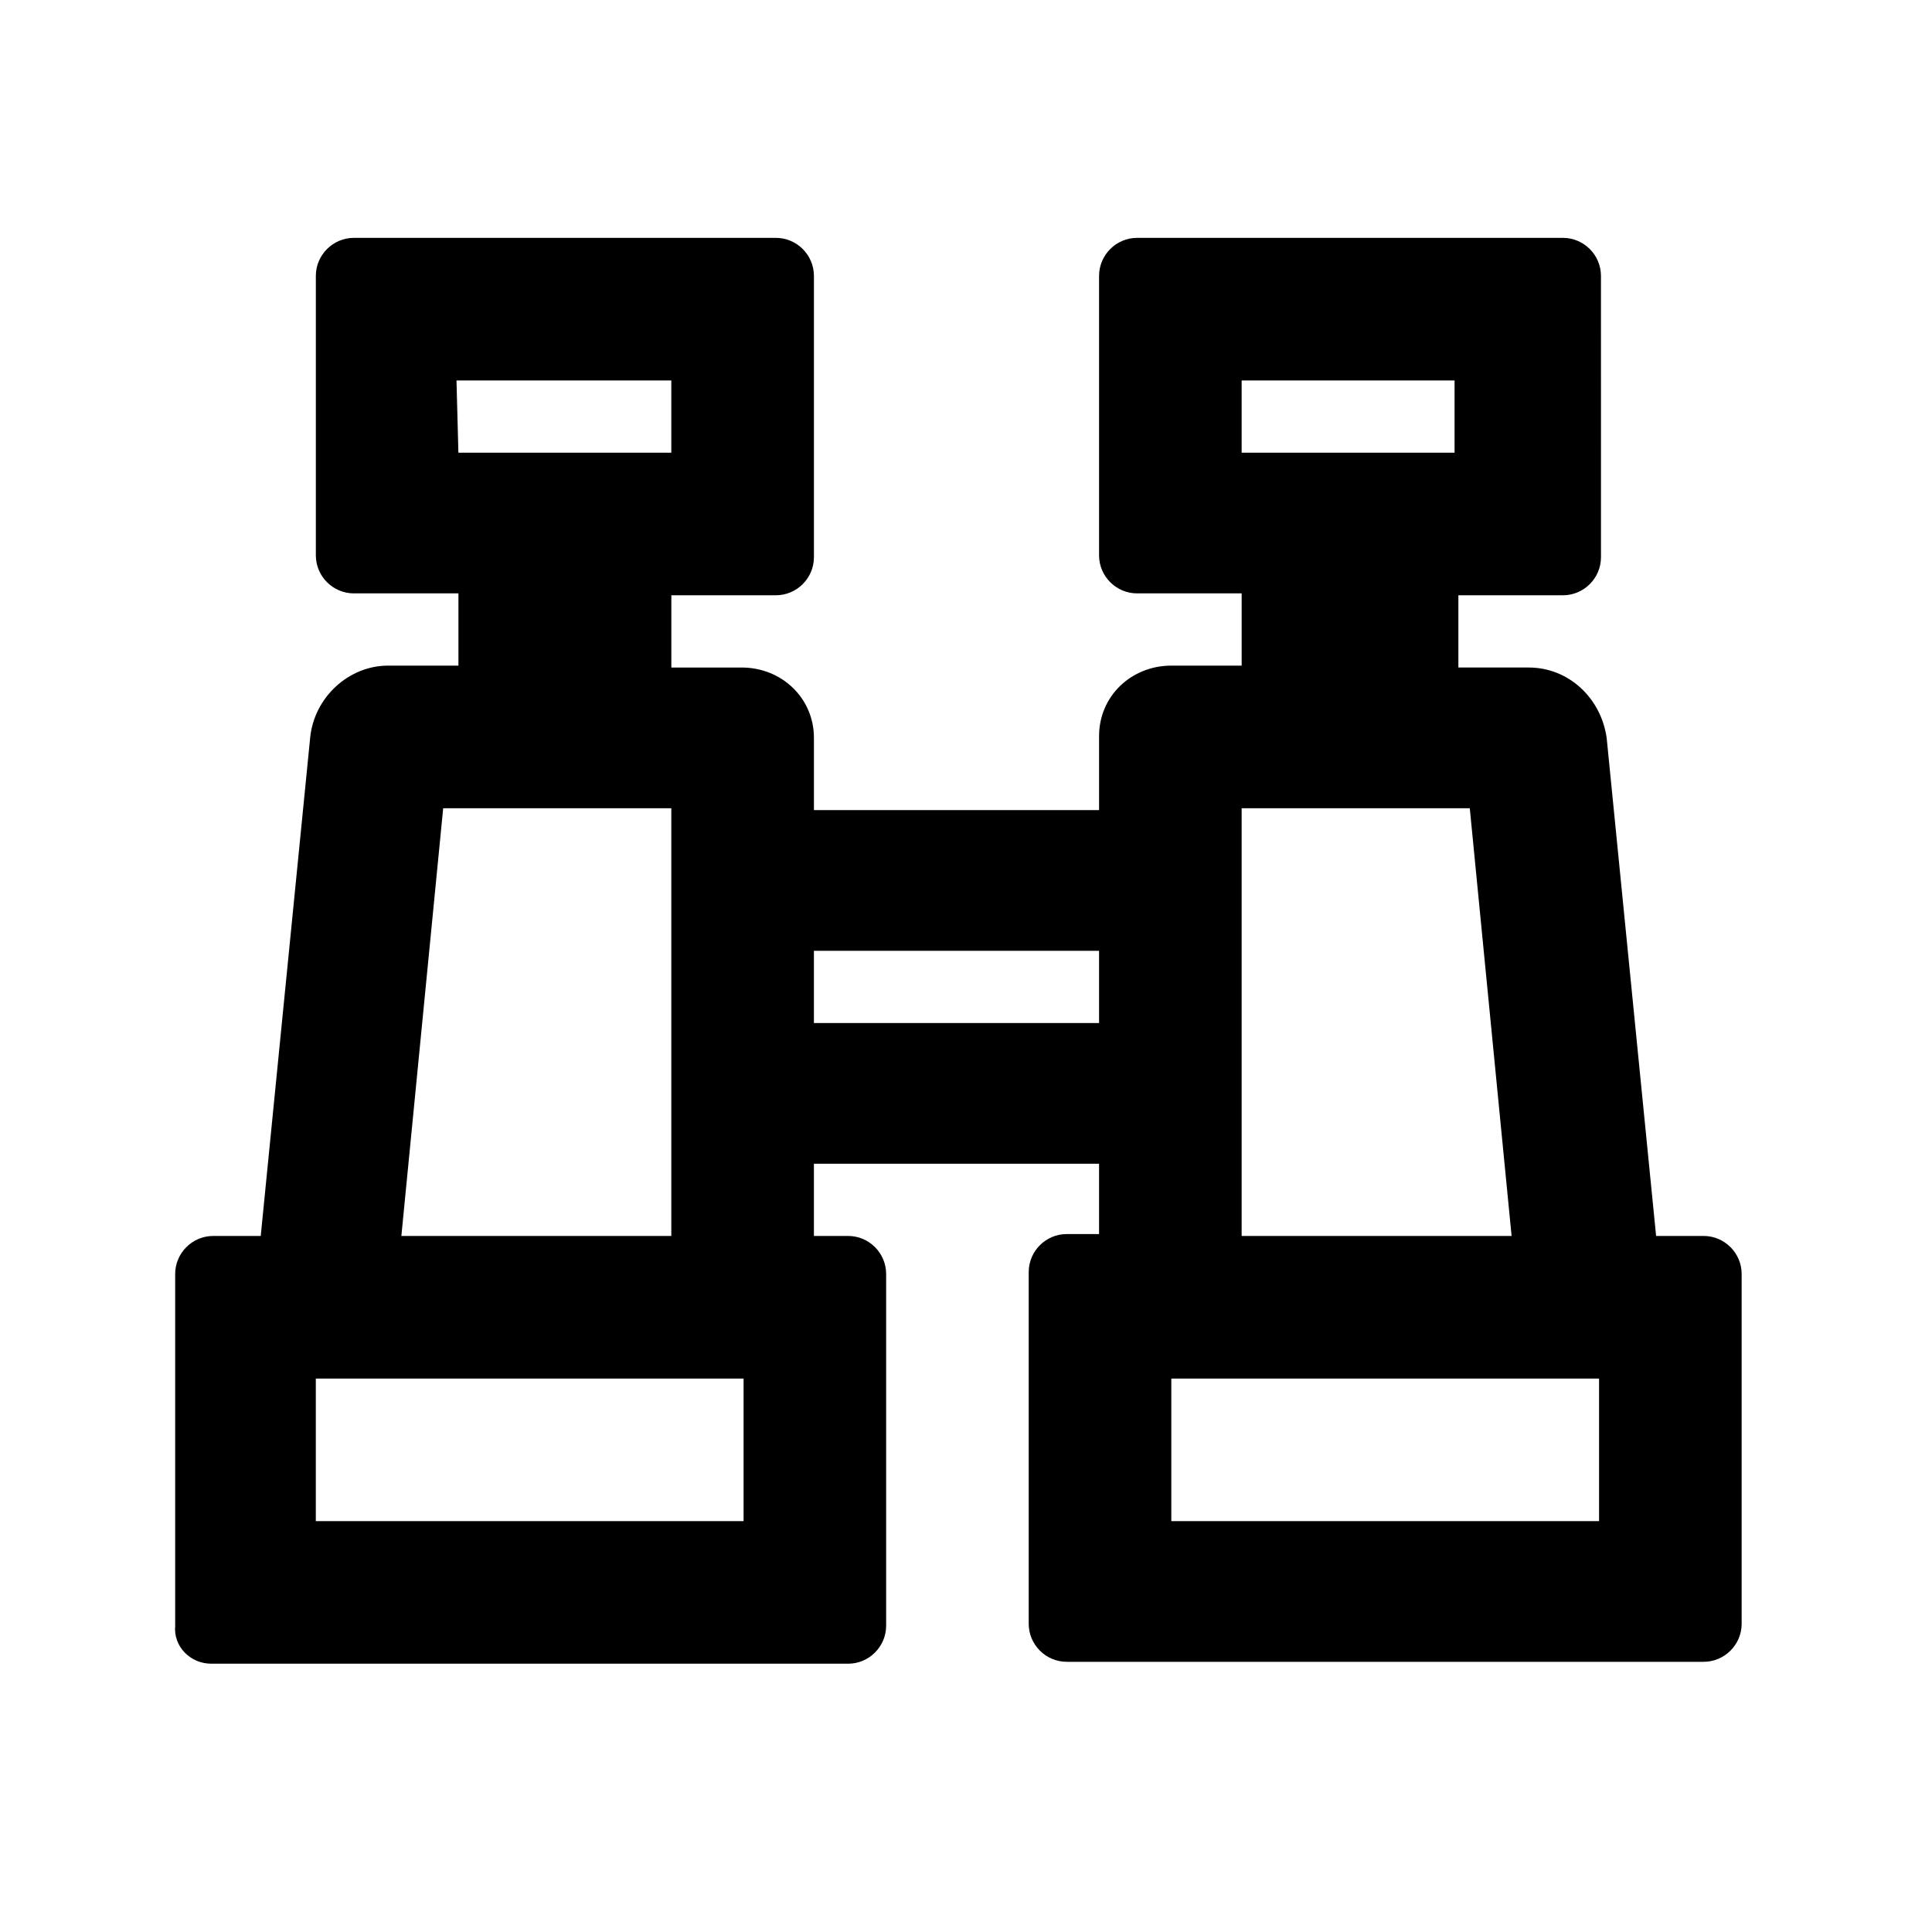 <?xml version="1.0" encoding="UTF-8"?>
<!-- Uploaded to: ICON Repo, www.iconrepo.com, Generator: ICON Repo Mixer Tools -->
<svg fill="#000000" width="800px" height="800px" version="1.1" viewBox="144 144 512 512" xmlns="http://www.w3.org/2000/svg">
 <path d="m199.98 584.9h168.78c5.543 0 10.078-4.535 10.078-10.078v-93.203c0-5.543-4.535-10.078-10.078-10.078h-9.066v-19.145h75.57v18.641h-8.566c-5.543 0-10.078 4.535-10.078 10.078v93.203c0 5.543 4.535 10.078 10.078 10.078h168.78c5.543 0 10.078-4.535 10.078-10.078v-92.699c0-5.543-4.535-10.078-10.078-10.078h-12.594l-13.102-132c-1.512-10.578-10.078-18.641-20.656-18.641h-18.641v-19.145h27.711c5.543 0 10.078-4.535 10.078-10.078l-0.004-74.562c0-5.543-4.535-10.078-10.078-10.078h-112.85c-5.543 0-10.078 4.535-10.078 10.078v74.059c0 5.543 4.535 10.078 10.078 10.078h27.711v19.145h-18.641c-10.578 0-19.145 8.062-19.145 18.641v0.504 19.145h-75.57v-19.145c0-10.578-8.566-18.641-19.145-18.641h-18.641v-19.145l27.707-0.004c5.543 0 10.078-4.535 10.078-10.078v-74.559c0-5.543-4.535-10.078-10.078-10.078h-111.84c-5.543 0-10.078 4.535-10.078 10.078v74.059c0 5.543 4.535 10.078 10.078 10.078h27.711v19.145h-18.641c-10.578 0-19.648 8.566-20.656 19.145l-13.098 132h-12.594c-5.543 0-10.078 4.535-10.078 10.078v93.203c-0.508 5.539 4.027 10.074 9.566 10.074zm273.07-340.07h56.426v19.145h-56.426zm0 113.36h60.457l11.082 113.36h-71.539zm-18.641 151.14h113.36v37.785h-113.36zm-94.715-113.36h75.57v19.145h-75.57zm-94.719-151.14h56.93v19.145h-56.426zm-3.527 113.36h60.457v113.36h-71.539zm-33.754 151.14h113.36v37.785h-113.36z"/>
</svg>